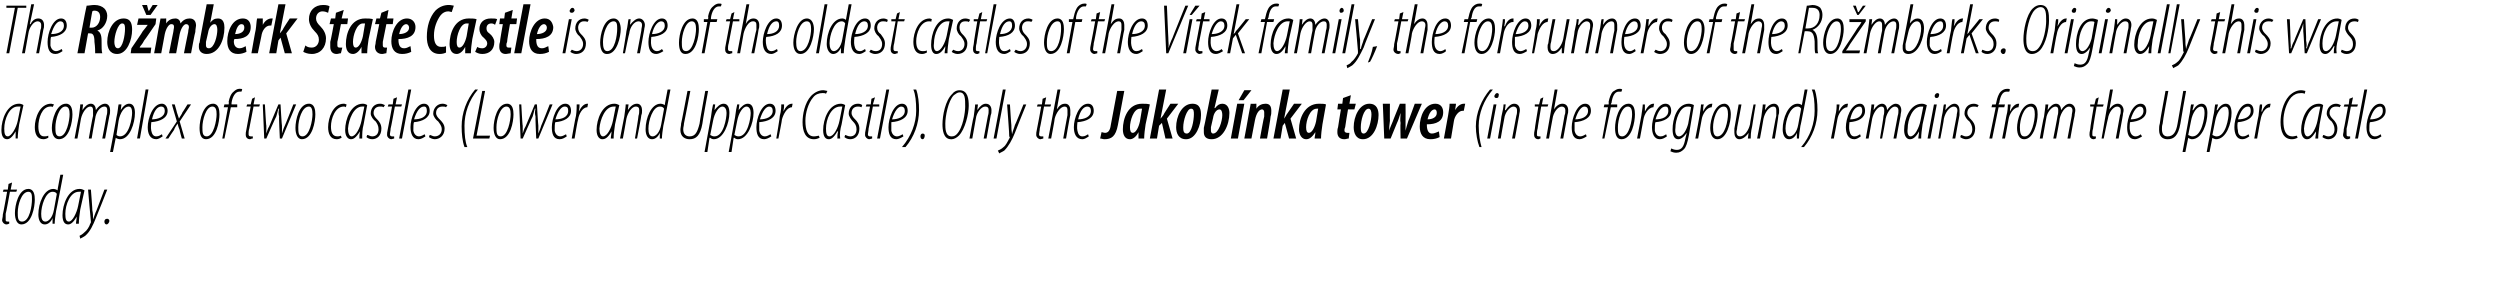 <?xml version="1.0" standalone="no"?><!DOCTYPE svg PUBLIC "-//W3C//DTD SVG 1.1//EN" "http://www.w3.org/Graphics/SVG/1.1/DTD/svg11.dtd"><svg xmlns="http://www.w3.org/2000/svg" version="1.1" width="352px" height="39.5px" viewBox="0 0 352 39.5"><desc>The Ro mberk State Castle is one of the oldest castles of the V tek family, the forerunners of the Ro mberks Origina</desc><defs/><g id="Polygon200940"><path d="m1.7 25.7l-.2 1h.9l-.1.3h-.9s-.56 3.12-.6 3.1v.8c0 .2 0 .3.3.3h.2v.3c-.1 0-.2.1-.4.1c-.3 0-.6-.3-.6-.6c0-.2.1-.4.1-.8c.04-.04.6-3.2.6-3.2h-.6l.1-.3h.6l.1-.8l.5-.2zM3 31.6c-.6 0-.9-.7-.9-1.6c0-1.1.5-3.4 1.9-3.4c.8 0 .9.9.9 1.5c0 1-.4 3.5-1.9 3.5zm.1-.4c1.1 0 1.4-2.3 1.4-3.1c0-.6 0-1.1-.5-1.1c-1 0-1.5 1.9-1.5 2.9c0 .7 0 1.3.6 1.3zm5.8-6.6s-.98 5.15-1 5.1c-.1.6-.2 1.4-.2 1.8h-.3v-.8s0 .02 0 0c-.2.5-.6.9-1.1.9c-.6 0-.9-.6-.9-1.4c0-1.6.8-3.6 2.1-3.6c.2 0 .5.1.6.2c-.03.03.4-2.2.4-2.2h.4zM8 27.3c-.1-.2-.3-.3-.6-.3c-1 0-1.6 2-1.6 3.1c0 .6.1 1.1.6 1.1c.4 0 1-.5 1.2-1.7l.4-2.2zm2.7 4.2c0-.3.1-.6.1-1c-.5.9-.9 1.1-1.2 1.1c-.5 0-.8-.4-.8-1.3c0-1.5.8-3.7 2.4-3.7c.3 0 .5.1.7.2l-.6 2.7c-.1.7-.2 1.4-.2 2h-.4zm.7-4.5h-.3c-1.2 0-1.9 1.8-1.9 3.1c0 .7.1 1.1.5 1.1c.5 0 1.1-1.2 1.3-2.2l.4-2zm1.4-.3s.23 2.92.2 2.9c.1.5.1.7.1 1.3c.2-.5.3-.9.5-1.3l1.1-2.9h.4s-1.56 3.97-1.6 4c-.4 1-.8 1.9-1.5 2.5c-.3.2-.5.3-.7.4l-.1-.4c.2-.1.4-.2.7-.5c.3-.2.7-.8.8-1.2c.1-.1.1-.2.1-.3c-.02 0-.4-4.5-.4-4.5h.4zm2.2 4.9c-.2 0-.3-.2-.3-.4c0-.2.1-.4.4-.4c.2 0 .3.2.3.3c0 .2-.2.5-.4.5z" stroke="none" fill="#000"/></g><g id="Polygon200939"><path d="m2.2 19.5v-1c-.5.9-.9 1.1-1.2 1.1c-.5 0-.8-.4-.8-1.3c0-1.5.8-3.7 2.5-3.7c.2 0 .5.1.6.2l-.6 2.7c-.1.7-.2 1.4-.2 2h-.3zm.7-4.5h-.4C1.3 15 .6 16.8.6 18.1c0 .7.1 1.1.5 1.1c.5 0 1.2-1.2 1.4-2.2l.4-2zm3.9 4.4c-.2.1-.4.2-.7.2c-.9 0-1.2-.8-1.2-1.7c0-1.3.7-3.3 2.3-3.3c.1 0 .3.1.4.1l-.2.4c0-.1-.1-.1-.3-.1c-1.2 0-1.7 1.7-1.7 2.8c0 .8.2 1.4.8 1.4c.2 0 .4 0 .6-.1v.3zm1.5.2c-.7 0-1-.7-1-1.6c0-1.1.6-3.4 2-3.4c.8 0 .9.9.9 1.5c0 1-.4 3.5-1.9 3.5zm.1-.4c1 0 1.4-2.3 1.4-3.1c0-.6-.1-1.1-.6-1.1c-.9 0-1.4 1.9-1.4 2.9c0 .7 0 1.3.6 1.3zm2.1.3s.58-3.11.6-3.1c.1-.8.2-1.4.2-1.7h.4l-.1.8s0 .04 0 0c.4-.6.8-.9 1.2-.9c.5 0 .7.5.7.9c.4-.6.9-.9 1.3-.9c.5 0 .7.5.7.9c0 .3 0 .5-.1.8l-.6 3.2h-.4s.62-3.2.6-3.2c.1-.3.1-.5.1-.8c0-.3-.1-.5-.4-.5c-.6 0-1.2.8-1.3 1.7c-.03.04-.5 2.8-.5 2.8h-.4s.56-3.2.6-3.2v-.8c0-.3-.1-.5-.4-.5c-.5 0-1.1.8-1.3 1.7c.01.04-.5 2.8-.5 2.8h-.4zm5 1.9s.93-4.93.9-4.9c.2-.8.2-1.4.3-1.8h.4l-.1.8s-.03.03 0 0c.3-.5.7-.9 1.2-.9c.6 0 .8.6.8 1.3c0 1.4-.7 3.7-2.1 3.7c-.2 0-.5-.1-.6-.2l-.4 2h-.4zm.9-2.4c.1.1.3.2.5.2c1.3 0 1.7-2.6 1.7-3.3c0-.5-.1-.9-.5-.9c-.6 0-1.2.9-1.4 2l-.3 2zm2.9.5l1.2-6.9h.4l-1.2 6.9h-.4zm3.6-.3c-.3.2-.6.4-.9.4c-.9 0-1.2-.8-1.2-1.7c0-1.2.7-3.3 2-3.3c.5 0 .8.5.8 1c0 1-1 1.5-2.3 1.6c0 .1-.1.8 0 1.2c.1.5.3.8.7.8c.4 0 .6-.2.8-.3l.1.3zm.3-3.6c0-.4-.2-.6-.5-.6c-.5 0-1 .5-1.3 1.8c.8 0 1.8-.3 1.8-1.2zm1.4-.9s.33 1.13.3 1.1l.3.9c.2-.4.4-.6.5-.9c.01.03.7-1.1.7-1.1h.5l-1.6 2.4l.7 2.4h-.4s-.35-1.21-.3-1.2c-.1-.2-.2-.5-.3-.9c-.2.3-.4.6-.5.9c-.03 0-.8 1.2-.8 1.2h-.4l1.6-2.4l-.7-2.4h.4zm4.4 4.9c-.7 0-.9-.7-.9-1.6c0-1.1.5-3.4 1.9-3.4c.8 0 .9.9.9 1.5c0 1-.4 3.5-1.9 3.5zm.1-.4c1 0 1.4-2.3 1.4-3.1c0-.6-.1-1.1-.6-1.1c-.9 0-1.4 1.9-1.4 2.9c0 .7 0 1.3.6 1.3zm2.2.3l.8-4.4h-.6l.1-.4h.6s.04-.36 0-.4c.1-.5.3-1.1.7-1.4c.2-.2.5-.4.8-.4c.2 0 .4 0 .4.1l-.1.3h-.3c-.6 0-1 .8-1.1 1.6v.2h.8v.4h-.9l-.9 4.4h-.3zm4.6-5.8l-.2 1h.9l-.1.3h-.8l-.6 3.1c-.1.3-.1.6-.1.8c0 .2.1.3.3.3h.3v.3c-.2 0-.3.1-.4.1c-.4 0-.6-.3-.6-.6c0-.2 0-.4.1-.8c-.01-.04.6-3.2.6-3.2h-.6l.1-.3h.5l.2-.8l.4-.2zm1.4 1s.16 3.04.2 3v1.1c.1-.3.2-.7.4-1c.01-.05 1.3-3.1 1.3-3.1h.3s.17 3.04.2 3v1.1c.1-.3.2-.7.4-1.1c.01.04 1.2-3 1.2-3h.4l-2 4.8h-.3s-.15-3.13-.1-3.1c-.1-.4-.1-.7 0-1.1h-.1l-.3 1.1c-.03-.03-1.4 3.1-1.4 3.1h-.3l-.2-4.8h.3zm5.2 4.9c-.6 0-.9-.7-.9-1.6c0-1.1.5-3.4 1.9-3.4c.8 0 .9.9.9 1.5c0 1-.4 3.5-1.9 3.5zm.1-.4c1 0 1.4-2.3 1.4-3.1c0-.6-.1-1.1-.5-1.1c-1 0-1.5 1.9-1.5 2.9c0 .7 0 1.3.6 1.3zm5.5.2c-.2.1-.4.2-.7.2c-.9 0-1.2-.8-1.2-1.7c0-1.3.7-3.3 2.2-3.3c.2 0 .3.1.4.1l-.1.4c-.1-.1-.2-.1-.3-.1c-1.2 0-1.8 1.7-1.8 2.8c0 .8.2 1.4.9 1.4c.1 0 .3 0 .5-.1l.1.3zm2.5.1c0-.3 0-.6.1-1c-.6.9-.9 1.1-1.3 1.1c-.4 0-.8-.4-.8-1.3c0-1.5.8-3.7 2.5-3.7c.2 0 .5.1.6.2l-.5 2.7c-.2.7-.2 1.4-.2 2h-.4zm.7-4.5h-.3c-1.2 0-1.9 1.8-2 3.1c0 .7.2 1.1.5 1.1c.6 0 1.2-1.2 1.4-2.2l.4-2zm.4 4c.2 0 .4.2.7.2c.6 0 .9-.4.9-1c0-.5-.2-.8-.4-1.1c-.3-.2-.7-.7-.7-1.1c0-.8.5-1.4 1.3-1.4c.3 0 .5.1.7.2l-.2.3c-.1-.1-.3-.1-.5-.1c-.6 0-.9.4-.9.9c0 .4.3.7.5.9c.3.3.6.7.6 1.3c0 1-.6 1.5-1.3 1.5c-.4 0-.7-.2-.8-.3l.1-.3zm4.2-5.3l-.2 1h.9l-.1.3h-.9s-.57 3.12-.6 3.1c0 .3-.1.6-.1.8c0 .2.1.3.3.3h.3v.3c-.1 0-.3.1-.4.1c-.3 0-.6-.3-.6-.6c0-.2 0-.4.1-.8c.03-.04.6-3.2.6-3.2h-.6l.1-.3h.6l.1-.8l.5-.2zm.3 5.8l1.3-6.9h.4l-1.3 6.9h-.4zm3.7-.3c-.3.2-.6.4-1 .4c-.8 0-1.1-.8-1.1-1.7c0-1.2.7-3.3 1.9-3.3c.6 0 .8.5.8 1c0 1-1 1.5-2.2 1.6c-.1.1-.1.8-.1 1.2c.1.5.4.8.8.8c.3 0 .6-.2.8-.3l.1.3zm.2-3.6c0-.4-.1-.6-.4-.6c-.5 0-1 .5-1.4 1.8c.9 0 1.8-.3 1.8-1.2zm.4 3.4c.2 0 .4.2.7.2c.6 0 1-.4 1-1c0-.5-.3-.8-.5-1.1c-.3-.2-.7-.7-.7-1.1c0-.8.6-1.4 1.3-1.4c.3 0 .5.1.7.2l-.2.3c-.1-.1-.3-.1-.5-.1c-.6 0-.9.4-.9.9c0 .4.3.7.5.9c.3.3.7.7.7 1.3c0 1-.7 1.5-1.4 1.5c-.3 0-.7-.2-.8-.3l.1-.3zm6.8-6.4c-1.3 1.5-1.9 3.4-1.9 5.1c0 1.3.1 2.3.4 3h-.4c-.3-.8-.4-1.9-.4-2.9c0-1.9.7-3.8 1.9-5.2h.4zm.6.2h.4l-1.2 6.3h1.9l-.1.4h-2.3l1.3-6.7zm2.5 6.8c-.6 0-.9-.7-.9-1.6c0-1.1.5-3.4 1.9-3.4c.8 0 .9.9.9 1.5c0 1-.4 3.5-1.9 3.5zm.1-.4c1 0 1.4-2.3 1.4-3.1c0-.6-.1-1.1-.6-1.1c-.9 0-1.4 1.9-1.4 2.9c0 .7 0 1.3.6 1.3zm2.9-4.5s.16 3.04.2 3v1.1c.1-.3.2-.7.4-1c.01-.05 1.3-3.1 1.3-3.1h.3s.18 3.04.2 3v1.1c.1-.3.3-.7.4-1.1c.01.04 1.2-3 1.2-3h.4l-2 4.8h-.3s-.14-3.13-.1-3.1c-.1-.4-.1-.7 0-1.1h-.1l-.3 1.1c-.02-.03-1.4 3.1-1.4 3.1h-.3l-.2-4.8h.3zm6.4 4.5c-.3.2-.6.4-1 .4c-.9 0-1.1-.8-1.1-1.7c0-1.2.7-3.3 1.9-3.3c.6 0 .8.5.8 1c0 1-1 1.5-2.2 1.6c-.1.1-.1.8-.1 1.2c.1.5.4.8.8.8c.3 0 .6-.2.8-.3l.1.3zm.2-3.6c0-.4-.1-.6-.5-.6c-.4 0-.9.5-1.3 1.8c.9 0 1.8-.3 1.8-1.2zm.5 3.9s.56-3.21.6-3.2c.1-.7.1-1.3.1-1.6h.4c0 .3 0 .5-.1 1c.3-.6.7-1.1 1.2-1.1h.1l-.1.5c-.7 0-1.2 1-1.3 1.7c-.05-.01-.5 2.7-.5 2.7h-.4zm5.5 0c0-.3.1-.6.1-1c-.5.9-.9 1.1-1.3 1.1c-.4 0-.8-.4-.8-1.3c0-1.5.8-3.7 2.5-3.7c.3 0 .5.1.7.2l-.6 2.7c-.1.7-.2 1.4-.2 2h-.4zm.7-4.5h-.3c-1.2 0-1.9 1.8-2 3.1c0 .7.2 1.1.5 1.1c.6 0 1.2-1.2 1.4-2.2l.4-2zm.6 4.5s.59-3.11.6-3.1c.1-.8.2-1.4.2-1.7h.4l-.1.8s.01.04 0 0c.4-.6.8-.9 1.3-.9c.5 0 .7.5.7.9c0 .3 0 .5-.1.7c.04.04-.6 3.3-.6 3.3h-.3s.54-3.2.5-3.2c.1-.3.1-.5.1-.8c0-.3-.1-.5-.5-.5c-.5 0-1.1.8-1.3 1.7c.01.04-.5 2.8-.5 2.8h-.4zm7.1-6.9s-.97 5.15-1 5.1c-.1.6-.2 1.4-.2 1.8h-.3v-.8s0 .02 0 0c-.2.5-.6.9-1.1.9c-.6 0-.9-.6-.9-1.4c0-1.6.8-3.6 2.1-3.6c.2 0 .5.1.6.2c-.03.03.4-2.2.4-2.2h.4zm-.9 2.7c-.1-.2-.3-.3-.6-.3c-1 0-1.6 2-1.6 3.1c0 .6.1 1.1.6 1.1c.4 0 1-.5 1.2-1.7l.4-2.2zm3.7-2.5s-.87 4.56-.9 4.6c0 .3-.1.5-.1.8c0 .7.4 1 .9 1c.8 0 1.1-.6 1.4-1.8c-.04 0 .8-4.6.8-4.6h.4s-.84 4.6-.8 4.6c-.3 1.7-.9 2.2-1.8 2.2c-.7 0-1.3-.4-1.3-1.3c0-.3.1-.6.1-.9c.03.01.9-4.6.9-4.6h.4zm2 8.6l.9-4.9c.1-.8.2-1.4.3-1.8h.3l-.1.8s.04.03 0 0c.4-.5.8-.9 1.3-.9c.6 0 .8.6.8 1.3c0 1.4-.8 3.7-2.2 3.7c-.2 0-.4-.1-.5-.2h-.1l-.3 2h-.4zm.8-2.4c.2.1.3.2.6.2c1.3 0 1.7-2.6 1.7-3.3c0-.5-.2-.9-.6-.9c-.5 0-1.1.9-1.3 2l-.4 2zm2.6 2.4l.9-4.9c.1-.8.2-1.4.3-1.8h.3l-.1.8s.04.03 0 0c.4-.5.8-.9 1.3-.9c.6 0 .8.6.8 1.3c0 1.4-.8 3.7-2.2 3.7c-.2 0-.4-.1-.5-.2h-.1l-.3 2h-.4zm.8-2.4c.2.1.3.2.6.2c1.3 0 1.7-2.6 1.7-3.3c0-.5-.2-.9-.6-.9c-.5 0-1.1.9-1.3 2l-.4 2zm5.2.2c-.3.2-.7.4-1 .4c-.9 0-1.1-.8-1.1-1.7c0-1.2.7-3.3 1.9-3.3c.6 0 .8.5.8 1c0 1-1 1.5-2.3 1.6v1.2c.1.5.4.8.8.8c.3 0 .6-.2.8-.3l.1.3zm.2-3.6c0-.4-.2-.6-.5-.6c-.4 0-.9.5-1.3 1.8c.8 0 1.8-.3 1.8-1.2zm.5 3.9s.55-3.21.5-3.2c.2-.7.2-1.3.2-1.6h.4c0 .3 0 .5-.1 1c.3-.6.7-1.1 1.2-1.1h.1l-.1.5c-.7 0-1.2 1-1.4 1.7c.04-.01-.5 2.7-.5 2.7h-.3zm6.1-.1c-.2.1-.5.2-.8.2c-1.2 0-1.6-1.1-1.6-2.4c0-1.1.3-2.7 1.2-3.7c.6-.6 1.2-.8 1.7-.8c.2 0 .5.1.6.1l-.2.4c-.1-.1-.3-.1-.5-.1c-.5 0-1 .2-1.3.6c-.7.8-1.1 2.2-1.1 3.3c0 1.3.3 2.2 1.2 2.2c.3 0 .6-.1.7-.1l.1.3zm2.5.1c0-.3 0-.6.1-1h-.1c-.5.9-.9 1.1-1.2 1.1c-.5 0-.8-.4-.8-1.3c0-1.5.8-3.7 2.5-3.7c.2 0 .5.1.6.2l-.5 2.7c-.2.7-.3 1.4-.2 2h-.4zm.7-4.5h-.3c-1.3 0-2 1.8-2 3.1c0 .7.1 1.1.5 1.1c.6 0 1.2-1.2 1.4-2.2l.4-2zm.4 4c.1 0 .4.2.7.2c.6 0 .9-.4.9-1c0-.5-.2-.8-.5-1.1c-.2-.2-.6-.7-.6-1.1c0-.8.5-1.4 1.3-1.4c.3 0 .5.1.6.2l-.1.3c-.2-.1-.4-.1-.5-.1c-.6 0-.9.4-.9.9c0 .4.3.7.5.9c.3.3.6.7.6 1.3c0 1-.6 1.5-1.3 1.5c-.4 0-.7-.2-.8-.3l.1-.3zm4.2-5.3l-.3 1h.9v.3h-.9s-.58 3.12-.6 3.1c0 .3-.1.6-.1.8c0 .2.1.3.3.3h.3v.3c-.1 0-.3.1-.4.1c-.3 0-.6-.3-.6-.6c0-.2 0-.4.1-.8c.02-.04.6-3.2.6-3.2h-.6l.1-.3h.6l.1-.8l.5-.2zm.3 5.8l1.3-6.9h.4l-1.3 6.9h-.4zm3.7-.3c-.3.2-.7.4-1 .4c-.9 0-1.1-.8-1.1-1.7c0-1.2.7-3.3 1.9-3.3c.6 0 .8.5.8 1c0 1-1 1.5-2.3 1.6v1.2c.1.5.4.8.8.8c.3 0 .6-.2.8-.3l.1.3zm.2-3.6c0-.4-.2-.6-.5-.6c-.4 0-.9.5-1.3 1.8c.8 0 1.8-.3 1.8-1.2zm-.4 5.1c1.3-1.5 2-3.4 2-5.1c0-1.3-.1-2.3-.4-3h.4c.3.8.4 1.9.4 2.9c0 1.9-.7 3.8-1.9 5.2h-.5zm2.9-1.1c-.2 0-.3-.2-.3-.4c0-.2.1-.4.3-.4c.3 0 .3.2.3.3c0 .2-.1.5-.3.5zm4 0c-1.1 0-1.2-1.4-1.2-2.1c0-1.2.4-3.4 1.4-4.3c.3-.4.7-.5 1-.5c1.2 0 1.3 1.3 1.3 2.2c0 1.1-.5 3.3-1.4 4.2c-.3.3-.7.5-1 .5h-.1zm.1-.4c.3 0 .5-.1.7-.3c.9-.9 1.2-3.1 1.2-3.9c0-1.1 0-2-.8-2c-.3 0-.5.2-.8.4c-.8.8-1.2 3-1.2 4c0 .7 0 1.8.9 1.8zm2.5.3s.55-3.11.6-3.1c.1-.8.2-1.4.2-1.7h.4l-.1.8s-.03.04 0 0c.4-.6.8-.9 1.2-.9c.6 0 .8.5.8.9c0 .3 0 .5-.1.7l-.6 3.3h-.4l.6-3.2c.1-.3.1-.5.1-.8c0-.3-.1-.5-.5-.5c-.5 0-1.2.8-1.3 1.7c-.02.04-.5 2.8-.5 2.8h-.4zm3.4 0l1.3-6.9h.4l-1.3 6.9h-.4zm2.3-4.8s.18 2.92.2 2.9c0 .5 0 .7.1 1.3c.1-.5.3-.9.4-1.3c.03.04 1.2-2.9 1.2-2.9h.4s-1.61 3.97-1.6 4c-.4 1-.9 1.9-1.5 2.5c-.3.2-.6.3-.7.4l-.2-.4c.2-.1.5-.2.8-.5c.3-.2.6-.8.8-1.2c.1-.1.1-.2 0-.3c.04 0-.3-4.5-.3-4.5h.4zm5.1-1l-.2 1h.9l-.1.3h-.9s-.57 3.12-.6 3.1c0 .3-.1.6-.1.8c0 .2.1.3.3.3h.3v.3c-.1 0-.3.1-.4.1c-.3 0-.6-.3-.6-.6c0-.2 0-.4.1-.8c.03-.04.6-3.2.6-3.2h-.6l.1-.3h.6l.1-.8l.5-.2zm.3 5.8l1.3-6.9h.4l-.5 2.8s0 .02 0 0c.4-.6.7-.8 1.2-.8c.5 0 .7.5.7.9v.7c-.05.05-.6 3.3-.6 3.3h-.4s.58-3.3.6-3.3v-.7c0-.3-.1-.5-.4-.5c-.6 0-1.2.9-1.4 1.7c.03.04-.5 2.8-.5 2.8h-.4zm5.7-.3c-.3.2-.6.4-.9.4c-.9 0-1.2-.8-1.2-1.7c0-1.2.7-3.3 2-3.3c.6 0 .8.5.8 1c0 1-1 1.5-2.3 1.6c0 .1-.1.8 0 1.2c.1.5.3.8.7.8c.4 0 .6-.2.8-.3l.1.3zm.3-3.6c0-.4-.2-.6-.5-.6c-.5 0-1 .5-1.3 1.8c.8 0 1.8-.3 1.8-1.2zm3.7-2.8h1l-.9 4.8c-.3 1.6-.9 2-1.9 2c-.2 0-.4-.1-.6-.1l.2-.9c.1 0 .3.1.5.1c.4 0 .7-.3.8-1.1l.9-4.8zm3 6.7v-.9c-.4.8-.9 1-1.2 1c-.7 0-1-.6-1-1.4c0-1.5.7-3.6 2.7-3.6c.4 0 .8 0 1.1.1l-.6 2.8c-.1.6-.2 1.5-.2 2h-.8zm.5-4.2h-.3c-.9 0-1.4 1.7-1.4 2.6c0 .5.1.8.4.8c.4 0 .8-.7 1-1.6l.3-1.8zm1.1 4.2l1.3-6.9h1l-.8 4.1s.05-.02 0 0c.2-.2.3-.4.4-.5c-.02-.05 1-1.6 1-1.6h1.1l-1.6 2.1l.8 2.8h-1l-.5-2.2l-.4.4l-.3 1.8h-1zm5.1.1c-1.1 0-1.4-.9-1.4-1.7c0-1.5.8-3.3 2.3-3.3c1.1 0 1.2.9 1.2 1.6c0 1.4-.7 3.4-2.1 3.4zm.1-.8c.7 0 1-1.9 1-2.7c0-.4 0-.8-.4-.8c-.6 0-1.1 1.7-1.1 2.6c0 .4 0 .9.5.9zm4.5-6.2l-.6 2.6s.05.04.1 0c.3-.4.6-.6 1-.6c.8 0 1 .8 1 1.3c0 1.7-.9 3.7-2.5 3.7c-.8 0-1.1-.4-1.1-1v-.6c.04-.03 1.1-5.4 1.1-5.4h1zm-1.1 5.3v.5c0 .2.1.4.3.4c.8 0 1.3-1.8 1.3-2.6c0-.4-.1-.8-.4-.8c-.4 0-.8.5-.9 1.2l-.3 1.3zm2.8 1.6l.9-4.9h1l-.9 4.9h-1zm2.9-6.8l-1.1 1.4h-.7l.8-1.4h1zm-1 6.8s.62-3.25.6-3.3c.1-.6.2-1.1.3-1.6c-.03.03.8 0 .8 0v.7s-.02.02 0 0c.3-.5.8-.7 1.3-.7c.6 0 .8.4.8 1c0 .3 0 .5-.1.8c.04.05-.5 3.1-.5 3.1h-1s.56-3.09.6-3.1v-.6c0-.2-.1-.4-.3-.4c-.4 0-.8.5-1 1.5l-.5 2.6h-1zm4.1 0l1.3-6.9h1l-.8 4.1s.01-.02 0 0c.1-.2.3-.4.3-.5l1.1-1.6h1.1l-1.6 2.1l.8 2.8h-1l-.6-2.2l-.3.4l-.3 1.8h-1zm5.8 0c0-.3.1-.5.1-.9c-.5.8-.9 1-1.3 1c-.6 0-1-.6-1-1.4c0-1.5.8-3.6 2.8-3.6c.4 0 .8 0 1 .1l-.5 2.8c-.1.6-.2 1.5-.2 2h-.9zm.5-4.2h-.2c-1 0-1.5 1.7-1.5 2.6c0 .5.1.8.4.8c.4 0 .8-.7 1-1.6l.3-1.8zm4.6-1.9l-.2 1.2h.9l-.2.8h-.9s-.42 2.45-.4 2.5c-.1.2-.1.3-.1.5c0 .2.2.3.4.3h.3l-.1.8c-.2 0-.4.1-.6.1c-.7 0-1-.4-1-1c0-.2 0-.4.1-.7c-.01-.04.4-2.5.4-2.5h-.5l.1-.8h.6l.1-.8l1.1-.4zm1.7 6.2c-1 0-1.3-.9-1.3-1.7c0-1.5.8-3.3 2.2-3.3c1.1 0 1.3.9 1.3 1.6c0 1.4-.7 3.4-2.2 3.4zm.1-.8c.7 0 1.1-1.9 1.1-2.7c0-.4-.1-.8-.4-.8c-.7 0-1.1 1.7-1.1 2.6c0 .4 0 .9.4.9zm3.7-4.2s-.02 2.45 0 2.4c-.1.7-.1 1-.1 1.4c.1-.4.3-.8.5-1.3c-.03.03 1-2.5 1-2.5h.8s.02 2.5 0 2.5v1.3c.1-.4.2-.8.4-1.4c.03.03.9-2.4.9-2.4h1l-2.1 4.9h-.9s-.05-2.17 0-2.2c-.1-.4 0-.8 0-1.4c-.2.6-.3 1-.5 1.4c0 .03-.9 2.2-.9 2.2h-.9l-.2-4.9h1zm7 4.7c-.4.2-.8.3-1.3.3c-1.1 0-1.5-.8-1.5-1.8c0-1.4.7-3.2 2.2-3.2c.8 0 1.1.6 1.1 1.2c0 1.3-1 1.7-2.3 1.7c0 .2 0 .5.1.8c.1.3.3.5.6.5c.4 0 .7-.2 1-.3l.1.8zm-.4-3.4c0-.3-.1-.5-.3-.5c-.4 0-.8.5-1 1.4c.7 0 1.3-.3 1.3-.9zm1 3.6l.6-3.3c.1-.6.2-1.2.2-1.6h.9c0 .3-.1.5-.1.9c.3-.6.8-.9 1.2-.9h.2l-.2 1h-.2c-.5 0-1.1.7-1.2 1.5c.01.01-.4 2.4-.4 2.4h-1zm6.9-6.9c-1.3 1.5-2 3.4-2 5.1c0 1.3.2 2.3.4 3h-.3c-.3-.8-.5-1.9-.5-2.9c0-1.9.8-3.8 2-5.2h.4zm-.8 6.9l.9-4.8h.4l-.9 4.8h-.4zm1.3-5.7c-.2 0-.3-.1-.3-.3c.1-.2.2-.4.4-.4c.2 0 .3.2.2.4c0 .2-.1.3-.3.3zm.2 5.7s.54-3.11.5-3.1c.2-.8.3-1.4.3-1.7h.3l-.1.8s.06.04.1 0c.4-.6.8-.9 1.2-.9c.6 0 .8.5.8.9c0 .3-.1.5-.1.7l-.6 3.3h-.4l.6-3.2c.1-.3.1-.5.1-.8c0-.3-.2-.5-.5-.5c-.5 0-1.2.8-1.3 1.7c-.03.04-.5 2.8-.5 2.8h-.4zm6.4-5.8l-.2 1h.9l-.1.3h-.9s-.53 3.12-.5 3.1c-.1.3-.1.6-.1.8c0 .2 0 .3.3.3h.2v.3c-.1 0-.2.1-.3.1c-.4 0-.6-.3-.6-.6c0-.2 0-.4.1-.8c-.03-.04.5-3.2.5-3.2h-.5v-.3h.6l.2-.8l.4-.2zm.4 5.8l1.2-6.9h.4l-.5 2.8s.04.02 0 0c.4-.6.8-.8 1.2-.8c.6 0 .8.5.8.9c0 .3 0 .4-.1.7l-.6 3.3h-.4s.62-3.3.6-3.3c.1-.2.1-.4.1-.7c0-.3-.2-.5-.5-.5c-.6 0-1.2.9-1.3 1.7c-.03.04-.5 2.8-.5 2.8h-.4zm5.7-.3c-.3.2-.7.4-1 .4c-.9 0-1.1-.8-1.1-1.7c0-1.2.7-3.3 1.9-3.3c.6 0 .8.5.8 1c0 1-1 1.5-2.3 1.6v1.2c.1.5.4.8.8.8c.3 0 .6-.2.8-.3l.1.3zm.2-3.6c0-.4-.2-.6-.5-.6c-.4 0-.9.5-1.3 1.8c.8 0 1.8-.3 1.8-1.2zm2 3.9l.8-4.4h-.6l.1-.4h.6s.02-.36 0-.4c.1-.5.3-1.1.6-1.4c.3-.2.6-.4.9-.4c.2 0 .3 0 .4.1l-.1.3h-.4c-.6 0-.9.8-1 1.6c-.02-.05-.1.2-.1.2h.9v.4h-.9l-.9 4.4h-.3zm2.7.1c-.7 0-.9-.7-.9-1.6c0-1.1.5-3.4 1.9-3.4c.8 0 .9.9.9 1.5c0 1-.4 3.5-1.9 3.5zm.1-.4c1 0 1.4-2.3 1.4-3.1c0-.6-.1-1.1-.6-1.1c-.9 0-1.4 1.9-1.4 2.9c0 .7 0 1.3.6 1.3zm2.1.3l.6-3.2c.1-.7.2-1.3.2-1.6h.3v1c.3-.6.7-1.1 1.2-1.1h.1l-.1.5c-.7 0-1.3 1-1.4 1.7l-.5 2.7h-.4zm4.2-.3c-.3.2-.6.4-1 .4c-.8 0-1.1-.8-1.1-1.7c0-1.2.7-3.3 1.9-3.3c.6 0 .8.5.8 1c0 1-1 1.5-2.2 1.6c-.1.1-.1.8-.1 1.2c.1.5.4.8.8.8c.4 0 .6-.2.8-.3l.1.3zm.2-3.6c0-.4-.1-.6-.4-.6c-.5 0-1 .5-1.4 1.8c.9 0 1.8-.3 1.8-1.2zm.4 5.3c.2.1.5.2.8.2c.7 0 1-.5 1.2-1.6l.2-.8s-.05-.02 0 0c-.5.7-.9.9-1.2.9c-.5 0-.8-.4-.8-1.4c0-1.4.6-3.6 2.3-3.6c.2 0 .6.1.7.2l-.7 4.2c-.2 1.1-.4 1.7-.7 2c-.3.3-.6.5-1.1.5c-.3 0-.6-.1-.8-.2l.1-.4zm2.8-5.8c-.1-.1-.3-.1-.5-.1c-1.1 0-1.7 1.9-1.7 3c-.1.7.1 1.2.5 1.2c.6 0 1.1-1 1.3-1.8l.4-2.3zm.6 4.4s.62-3.21.6-3.2c.1-.7.2-1.3.2-1.6h.4c-.1.3-.1.5-.1 1c.3-.6.7-1.1 1.2-1.1h.1l-.1.5c-.7 0-1.3 1-1.4 1.7l-.5 2.7h-.4zm3.1.1c-.7 0-1-.7-1-1.6c0-1.1.6-3.4 2-3.4c.7 0 .9.9.9 1.5c0 1-.5 3.5-1.9 3.5zm0-.4c1.1 0 1.5-2.3 1.5-3.1c0-.6-.1-1.1-.6-1.1c-1 0-1.5 1.9-1.5 2.9c0 .7.1 1.3.6 1.3zm5.4-4.5s-.52 3.11-.5 3.1c-.2.8-.2 1.4-.2 1.7h-.4l.1-.8s-.04-.02 0 0c-.4.6-.9.9-1.3.9c-.5 0-.7-.5-.7-.9v-.6l.6-3.4h.4s-.58 3.2-.6 3.2c0 .3-.1.5-.1.7c0 .4.2.6.5.6c.6 0 1.2-.8 1.4-1.7c-.04-.04.5-2.8.5-2.8h.3zm.2 4.8l.6-3.1c.1-.8.2-1.4.2-1.7h.4l-.1.8s.02.04 0 0c.4-.6.8-.9 1.3-.9c.5 0 .7.5.7.9c0 .3 0 .5-.1.7c.05.04-.5 3.3-.5 3.3h-.4s.56-3.2.6-3.2v-.8c0-.3-.1-.5-.4-.5c-.6 0-1.2.8-1.4 1.7c.02.04-.5 2.8-.5 2.8h-.4zm7.1-6.9s-.96 5.15-1 5.1c-.1.6-.2 1.4-.2 1.8h-.3v-.8s.01.02 0 0c-.2.5-.6.9-1.1.9c-.6 0-.9-.6-.9-1.4c0-1.6.8-3.6 2.1-3.6c.3 0 .5.1.6.2l.4-2.2h.4zm-.9 2.7c-.1-.2-.3-.3-.5-.3c-1.1 0-1.7 2-1.7 3.1c0 .6.2 1.1.6 1.1c.4 0 1-.5 1.2-1.7l.4-2.2zm0 5.4c1.3-1.5 1.9-3.4 1.9-5.1c0-1.3-.1-2.3-.4-3h.4c.3.8.4 1.9.4 2.9c0 1.9-.7 3.8-1.9 5.2h-.4zm4.2-1.2s.62-3.21.6-3.2c.2-.7.2-1.3.2-1.6h.4c0 .3-.1.5-.1 1c.3-.6.7-1.1 1.2-1.1h.1l-.1.5c-.7 0-1.3 1-1.4 1.7c.02-.01-.5 2.7-.5 2.7h-.4zm4.2-.3c-.3.2-.6.4-.9.4c-.9 0-1.2-.8-1.2-1.7c0-1.2.7-3.3 2-3.3c.5 0 .7.5.7 1c0 1-.9 1.5-2.2 1.6c0 .1-.1.8 0 1.2c.1.5.3.8.7.8c.4 0 .6-.2.8-.3l.1.3zm.2-3.6c0-.4-.1-.6-.4-.6c-.5 0-1 .5-1.3 1.8c.8 0 1.7-.3 1.7-1.2zm.5 3.9s.56-3.11.6-3.1c.1-.8.2-1.4.2-1.7h.4l-.1.8s-.02.04 0 0c.4-.6.8-.9 1.2-.9c.5 0 .7.5.7.9c.4-.6.9-.9 1.2-.9c.6 0 .8.5.8.9c0 .3-.1.5-.1.8c-.03.04-.6 3.2-.6 3.2h-.4l.6-3.2c.1-.3.1-.5.1-.8c0-.3-.2-.5-.5-.5c-.5 0-1.1.8-1.3 1.7c.04.04-.5 2.8-.5 2.8h-.3s.54-3.2.5-3.2c.1-.3.1-.5.1-.8c0-.3-.1-.5-.4-.5c-.5 0-1.1.8-1.3 1.7l-.5 2.8h-.4zm7.4 0c0-.3.1-.6.1-1c-.5.9-.9 1.1-1.3 1.1c-.4 0-.8-.4-.8-1.3c0-1.5.8-3.7 2.5-3.7c.3 0 .5.1.7.2l-.6 2.7c-.1.7-.2 1.4-.2 2h-.4zm.7-4.5h-.3c-1.2 0-1.9 1.8-1.9 3.1c-.1.7.1 1.1.4 1.1c.6 0 1.2-1.2 1.4-2.2l.4-2zm.6 4.5l.9-4.8h.4l-.9 4.8h-.4zm1.3-5.7c-.2 0-.3-.1-.3-.3c0-.2.2-.4.4-.4c.2 0 .3.2.2.4c0 .2-.2.3-.3.3zm.2 5.7s.52-3.11.5-3.1c.2-.8.2-1.4.3-1.7h.3l-.1.8s.04.04 0 0c.5-.6.9-.9 1.3-.9c.5 0 .7.5.7.9v.7c-.03.04-.6 3.3-.6 3.3h-.4s.58-3.2.6-3.2c0-.3.1-.5.1-.8c0-.3-.2-.5-.5-.5c-.6 0-1.2.8-1.4 1.7c.04.04-.5 2.8-.5 2.8h-.3zm3.2-.5c.2 0 .4.2.7.2c.6 0 .9-.4.9-1c0-.5-.2-.8-.4-1.1c-.3-.2-.7-.7-.7-1.1c0-.8.5-1.4 1.3-1.4c.3 0 .5.1.7.2l-.2.3c-.1-.1-.3-.1-.5-.1c-.6 0-.9.4-.9.9c0 .4.3.7.5.9c.3.3.6.7.6 1.3c0 1-.6 1.5-1.3 1.5c-.3 0-.7-.2-.8-.3l.1-.3zm4 .5l.9-4.4h-.6l.1-.4h.5s.11-.36.1-.4c.1-.5.3-1.1.6-1.4c.2-.2.5-.4.9-.4c.2 0 .3 0 .4.1l-.1.3h-.4c-.6 0-.9.8-1 1.6c-.04-.05-.1.2-.1.2h.9l-.1.4h-.8l-.9 4.4h-.4zm1.8 0s.62-3.21.6-3.2c.2-.7.2-1.3.2-1.6h.4c0 .3-.1.5-.1 1c.3-.6.7-1.1 1.2-1.1h.1l-.1.5c-.7 0-1.3 1-1.4 1.7c.02-.01-.5 2.7-.5 2.7h-.4zm3.1.1c-.7 0-1-.7-1-1.6c0-1.1.6-3.4 2-3.4c.8 0 .9.9.9 1.5c0 1-.5 3.5-1.9 3.5zm.1-.4c1 0 1.4-2.3 1.4-3.1c0-.6-.1-1.1-.6-1.1c-1 0-1.5 1.9-1.5 2.9c0 .7.1 1.3.6 1.3h.1zm2.1.3s.55-3.11.6-3.1c.1-.8.2-1.4.2-1.7h.4l-.1.8s-.03.04 0 0c.4-.6.8-.9 1.2-.9c.5 0 .7.5.7.9c.4-.6.8-.9 1.2-.9c.5 0 .8.5.8.9c0 .3-.1.5-.1.8c-.04.04-.6 3.2-.6 3.2h-.4l.6-3.2c0-.3.1-.5.1-.8c0-.3-.2-.5-.5-.5c-.5 0-1.1.8-1.3 1.7c.04.04-.5 2.8-.5 2.8h-.4s.63-3.2.6-3.2c.1-.3.1-.5.1-.8c0-.3-.1-.5-.4-.5c-.5 0-1.2.8-1.3 1.7c-.02.04-.5 2.8-.5 2.8h-.4zm8.3-5.8l-.2 1h.9l-.1.3h-.9s-.54 3.12-.5 3.1c-.1.3-.1.6-.1.8c0 .2 0 .3.3.3h.2v.3c-.1 0-.2.1-.3.1c-.4 0-.6-.3-.6-.6c0-.2 0-.4.1-.8c-.04-.04.5-3.2.5-3.2h-.5v-.3h.6l.2-.8l.4-.2zm.4 5.8l1.2-6.9h.4l-.5 2.8s.03.02 0 0c.4-.6.8-.8 1.2-.8c.5 0 .8.5.8.9c0 .3-.1.4-.1.7c-.02.05-.6 3.3-.6 3.3h-.4l.6-3.3c.1-.2.1-.4.1-.7c0-.3-.2-.5-.5-.5c-.6 0-1.2.9-1.3 1.7c-.04.04-.6 2.8-.6 2.8h-.3zm5.7-.3c-.3.2-.7.4-1 .4c-.9 0-1.1-.8-1.1-1.7c0-1.2.7-3.3 1.9-3.3c.6 0 .8.5.8 1c0 1-1 1.5-2.3 1.6c0 .1-.1.8 0 1.2c.1.5.4.8.8.8c.3 0 .6-.2.7-.3l.2.3zm.2-3.6c0-.4-.2-.6-.5-.6c-.4 0-.9.5-1.3 1.8c.8 0 1.8-.3 1.8-1.2zm3.5-2.8s-.85 4.56-.8 4.6c-.1.3-.1.5-.1.8c0 .7.3 1 .8 1c.8 0 1.2-.6 1.4-1.8l.8-4.6h.4s-.82 4.6-.8 4.6c-.3 1.7-.9 2.2-1.8 2.2c-.7 0-1.2-.4-1.2-1.3c0-.3 0-.6.1-.9c-.05.01.8-4.6.8-4.6h.4zm2 8.6s.93-4.93.9-4.9c.2-.8.2-1.4.3-1.8h.4l-.2.8s.06.03.1 0c.3-.5.7-.9 1.2-.9c.6 0 .8.6.8 1.3c0 1.4-.7 3.7-2.2 3.7c-.1 0-.4-.1-.5-.2c-.01 0 0 0 0 0l-.4 2h-.4zm.8-2.4c.2.1.4.2.6.2c1.3 0 1.7-2.6 1.7-3.3c0-.5-.1-.9-.5-.9c-.6 0-1.2.9-1.4 2l-.4 2zm2.6 2.4s.93-4.93.9-4.9c.2-.8.2-1.4.3-1.8h.4l-.2.8s.06.03.1 0c.3-.5.7-.9 1.2-.9c.6 0 .8.6.8 1.3c0 1.4-.7 3.7-2.2 3.7c-.1 0-.4-.1-.5-.2c-.01 0 0 0 0 0l-.4 2h-.4zm.8-2.4c.2.1.4.2.6.2c1.3 0 1.7-2.6 1.7-3.3c0-.5-.1-.9-.5-.9c-.6 0-1.2.9-1.4 2l-.4 2zm5.2.2c-.3.2-.6.4-1 .4c-.8 0-1.1-.8-1.1-1.7c0-1.2.7-3.3 1.9-3.3c.6 0 .8.5.8 1c0 1-1 1.5-2.2 1.6c-.1.1-.1.8 0 1.2c0 .5.3.8.7.8c.4 0 .6-.2.8-.3l.1.3zm.2-3.6c0-.4-.1-.6-.4-.6c-.5 0-1 .5-1.4 1.8c.9 0 1.8-.3 1.8-1.2zm.5 3.9s.57-3.21.6-3.2c.1-.7.1-1.3.2-1.6h.3c0 .3 0 .5-.1 1h.1c.2-.6.6-1.1 1.1-1.1h.1l-.1.5c-.7 0-1.2 1-1.3 1.7c-.03-.01-.5 2.7-.5 2.7h-.4zm6.1-.1c-.2.1-.5.2-.8.2c-1.2 0-1.6-1.1-1.6-2.4c0-1.1.3-2.7 1.2-3.7c.6-.6 1.2-.8 1.7-.8c.3 0 .5.1.6.1l-.1.4c-.2-.1-.4-.1-.5-.1c-.6 0-1 .2-1.4.6c-.7.8-1.1 2.2-1.1 3.3c0 1.3.3 2.2 1.3 2.2c.2 0 .5-.1.6-.1l.1.3zm2.5.1c0-.3.1-.6.1-1c-.6.9-.9 1.1-1.3 1.1c-.4 0-.8-.4-.8-1.3c0-1.5.8-3.7 2.5-3.7c.3 0 .5.1.6.2l-.5 2.7c-.1.7-.2 1.4-.2 2h-.4zm.7-4.5h-.3c-1.2 0-1.9 1.8-2 3.1c0 .7.2 1.1.5 1.1c.6 0 1.2-1.2 1.4-2.2l.4-2zm.4 4c.2 0 .4.2.7.2c.6 0 .9-.4.9-1c0-.5-.2-.8-.4-1.1c-.3-.2-.7-.7-.7-1.1c0-.8.6-1.4 1.3-1.4c.3 0 .5.1.7.2l-.2.3c-.1-.1-.3-.1-.5-.1c-.6 0-.9.4-.9.9c0 .4.3.7.5.9c.3.3.6.7.6 1.3c0 1-.6 1.5-1.3 1.5c-.3 0-.7-.2-.8-.3l.1-.3zm4.2-5.3l-.2 1h.9l-.1.3h-.9s-.56 3.12-.6 3.1v.8c0 .2 0 .3.3.3h.2v.3c-.1 0-.2.1-.4.1c-.3 0-.6-.3-.6-.6c0-.2.1-.4.1-.8c.04-.04.6-3.2.6-3.2h-.6l.1-.3h.6l.1-.8l.5-.2zm.3 5.8l1.3-6.9h.4l-1.3 6.9h-.4zm3.7-.3c-.3.2-.6.4-1 .4c-.8 0-1.1-.8-1.1-1.7c0-1.2.7-3.3 1.9-3.3c.6 0 .8.5.8 1c0 1-1 1.5-2.2 1.6c-.1.1-.1.8-.1 1.2c.1.5.4.8.8.8c.4 0 .6-.2.8-.3l.1.3zm.2-3.6c0-.4-.1-.6-.4-.6c-.5 0-1 .5-1.4 1.8c.9 0 1.8-.3 1.8-1.2z" stroke="none" fill="#000"/></g><g id="Polygon200938"><path d="m2.1 1.1H.9v-.3h2.8v.3H2.5L1.3 7.5h-.4l1.2-6.4zm1 6.4L4.4.6h.4l-.6 2.8s.05.02.1 0c.3-.6.7-.8 1.1-.8c.6 0 .8.5.8.9c0 .3 0 .4-.1.7l-.6 3.3h-.4s.63-3.3.6-3.3c.1-.2.1-.4.1-.7c0-.3-.2-.5-.5-.5c-.6 0-1.2.9-1.3 1.7c-.02.04-.5 2.8-.5 2.8h-.4zm5.7-.3c-.3.2-.6.4-1 .4c-.9 0-1.1-.8-1.1-1.7c0-1.2.7-3.3 1.9-3.3c.6 0 .8.5.8 1c0 1-1 1.5-2.2 1.6c-.1.1-.1.8-.1 1.2c.1.5.4.8.8.8c.3 0 .6-.2.8-.3l.1.3zM9 3.6c0-.4-.2-.6-.5-.6c-.4 0-.9.5-1.3 1.8c.9 0 1.8-.3 1.8-1.2zM12.2.8c.3 0 .7-.1 1.1-.1c.6 0 1.1.2 1.4.5c.2.2.4.6.4 1c0 1-.6 1.9-1.4 2.1c.4.2.6.6.6 1.4c0 .8 0 1.6.1 1.8h-1c0-.2 0-.9-.1-1.6c0-.9-.2-1.2-.6-1.2c-.05-.02-.3 0-.3 0l-.5 2.8h-1S12.15.84 12.2.8zm.4 3.1h.3c.7 0 1.2-.7 1.2-1.5c0-.5-.2-.9-.8-.9c-.1 0-.2 0-.3.1c-.02-.03-.4 2.3-.4 2.3zm3.9 3.7c-1.1 0-1.4-.9-1.4-1.7c0-1.5.8-3.3 2.3-3.3c1.1 0 1.2.9 1.2 1.6c0 1.4-.7 3.4-2.1 3.4zm.1-.8c.7 0 1-1.9 1-2.7c0-.4 0-.8-.4-.8c-.6 0-1.1 1.7-1.1 2.6c0 .4.1.9.5.9zm1.9 0s1.64-2.38 1.6-2.4c.4-.5.5-.6.7-.9c.02-.01 0 0 0 0h-1.5l.2-.9h2.5l-.1.8s-1.56 2.3-1.6 2.3c-.3.6-.5.7-.6.9c-.05.04 0 .1 0 .1h1.6l-.1.8h-2.8l.1-.7zm2.1-4.7L20 .7h.7l.2.8h.1l.5-.8h.7l-1 1.4h-.6zm1.1 5.4s.62-3.25.6-3.3c.1-.6.2-1.1.3-1.6c-.02.03.8 0 .8 0v.7s-.02.05 0 0c.3-.5.8-.7 1.3-.7c.4 0 .7.3.7.7c.4-.5.8-.7 1.3-.7c.6 0 .9.4.9 1c0 .2-.1.5-.1.9c-.05.01-.6 3-.6 3h-1s.58-2.99.6-3c0-.3.1-.5.1-.7c0-.3-.2-.4-.4-.4c-.3 0-.7.5-.9 1.4c-.02.05-.5 2.7-.5 2.7h-1s.58-2.99.6-3c0-.2.1-.5.1-.7c0-.3-.1-.4-.4-.4c-.3 0-.7.5-.9 1.4l-.5 2.7h-1zM30.1.6l-.5 2.6s-.02.04 0 0c.3-.4.6-.6 1.1-.6c.8 0 .9.8.9 1.3c0 1.7-.8 3.7-2.5 3.7c-.7 0-1.1-.4-1.1-1c0-.2 0-.5.1-.6c-.03-.03 1-5.4 1-5.4h1zM29 5.9v.5c0 .2.1.4.4.4c.8 0 1.2-1.8 1.2-2.6c0-.4-.1-.8-.4-.8c-.4 0-.8.5-.9 1.2L29 5.9zm5.7 1.4c-.4.2-.8.3-1.2.3c-1.1 0-1.5-.8-1.5-1.8c0-1.4.7-3.2 2.2-3.2c.8 0 1.1.6 1.1 1.2c0 1.3-1 1.7-2.3 1.7c-.1.2-.1.5 0 .8c.1.3.4.5.7.5c.4 0 .7-.2.9-.3l.1.8zm-.3-3.4c0-.3-.1-.5-.4-.5c-.4 0-.7.5-.9 1.4c.7 0 1.3-.3 1.3-.9zm1 3.6s.57-3.29.6-3.3c.1-.6.1-1.2.2-1.6h.8v.9c.3-.6.8-.9 1.2-.9h.2l-.2 1h-.2c-.6 0-1.1.7-1.2 1.5l-.5 2.4h-.9zm2.5 0L39.2.6h1l-.8 4.1s.04-.02 0 0c.2-.2.3-.4.4-.5c-.03-.05 1-1.6 1-1.6h1.1l-1.6 2.1l.8 2.8h-1l-.6-2.2l-.3.4l-.3 1.8h-1zM43 6.4c.2.2.5.3.9.3c.6 0 1-.5 1-1.1c0-.5-.2-.8-.6-1.2c-.5-.5-.8-1.1-.8-1.7c0-1.2.8-2 2-2c.5 0 .8.1.9.2l-.2.9c-.2-.1-.5-.2-.8-.2c-.5 0-.9.4-.9 1c0 .4.2.7.6 1.1c.5.5.8 1.1.8 1.7c0 1.3-.8 2.2-2 2.2c-.6 0-1-.2-1.2-.3l.3-.9zm5.4-5l-.3 1.2h.9l-.1.8h-.9s-.46 2.45-.5 2.5v.5c0 .2.1.3.3.3h.4l-.2.8c-.2 0-.4.1-.6.1c-.6 0-.9-.4-.9-1v-.7c.05-.04.5-2.5.5-2.5h-.6l.2-.8h.6l.1-.8l1.1-.4zm2.5 6.1v-.9c-.4.8-.9 1-1.2 1c-.7 0-1-.6-1-1.4c0-1.5.7-3.6 2.7-3.6c.4 0 .8 0 1.1.1l-.6 2.8c-.1.6-.2 1.5-.2 2h-.8zm.5-4.2h-.3c-.9 0-1.4 1.7-1.4 2.6c0 .5.1.8.4.8c.4 0 .8-.7 1-1.6l.3-1.8zm3.3-1.9l-.2 1.2h.9l-.1.8h-.9l-.5 2.5v.5c0 .2.1.3.3.3h.3l-.1.8c-.2 0-.4.1-.6.1c-.6 0-1-.4-1-1c0-.2.1-.4.1-.7c.02-.04.5-2.5.5-2.5h-.6l.2-.8h.5l.2-.8l1-.4zm3.2 5.9c-.4.2-.8.3-1.3.3c-1.1 0-1.5-.8-1.5-1.8c0-1.4.8-3.2 2.2-3.2c.8 0 1.2.6 1.2 1.2c0 1.3-1.1 1.7-2.4 1.7c0 .2 0 .5.1.8c.1.3.3.5.7.5c.4 0 .6-.2.9-.3l.1.8zm-.3-3.4c0-.3-.2-.5-.4-.5c-.4 0-.8.5-1 1.4c.7 0 1.4-.3 1.4-.9zm5.2 3.5c-.2.1-.5.2-.9.2c-1.5 0-1.8-1.4-1.8-2.4c0-1.5.4-2.8 1.2-3.7c.6-.6 1.3-.8 1.9-.8c.3 0 .6.1.7.1l-.3.9c-.1 0-.3-.1-.5-.1c-.4 0-.8.2-1.1.6c-.5.7-.9 1.7-.9 2.8c0 1 .3 1.6 1 1.6c.3 0 .5 0 .7-.1v.9zm2.7.1v-.9c-.4.8-.9 1-1.2 1c-.7 0-1-.6-1-1.4c0-1.5.7-3.6 2.7-3.6c.4 0 .8 0 1.1.1l-.6 2.8c-.1.6-.2 1.5-.2 2h-.8zm.5-4.2h-.3c-.9 0-1.4 1.7-1.4 2.6c0 .5.1.8.4.8c.4 0 .8-.7 1-1.6l.3-1.8zm1.2 3.3c.1.1.4.2.7.2c.4 0 .7-.3.7-.7c0-.3-.2-.5-.5-.8c-.4-.3-.6-.8-.6-1.2c0-.9.6-1.5 1.6-1.5c.4 0 .7 0 .9.1l-.3.8c-.1-.1-.3-.2-.5-.2c-.5 0-.7.3-.7.7c0 .3.1.5.4.7c.4.3.7.8.7 1.2c0 1.1-.7 1.7-1.7 1.7c-.5 0-.8-.2-1-.3l.3-.7zm5-5.2L72 2.6h.8l-.1.8h-.9s-.44 2.45-.4 2.5c-.1.2-.1.3-.1.5c0 .2.1.3.3.3h.4l-.1.8c-.2 0-.5.1-.7.1c-.6 0-.9-.4-.9-1c0-.2 0-.4.1-.7c-.04-.04.4-2.5.4-2.5h-.5l.1-.8h.6l.1-.8l1.1-.4zm.2 6.1L73.7.6h1l-1.3 6.9h-1zm4.9-.2c-.4.2-.8.3-1.3.3c-1.1 0-1.5-.8-1.5-1.8c0-1.4.8-3.2 2.2-3.2c.8 0 1.1.6 1.2 1.2c0 1.3-1.1 1.7-2.4 1.7c0 .2 0 .5.1.8c.1.3.3.5.7.5c.4 0 .6-.2.9-.3l.1.8zM77 3.9c0-.3-.2-.5-.4-.5c-.4 0-.8.5-1 1.4c.7 0 1.4-.3 1.4-.9zm2.2 3.6l.9-4.8h.4l-.9 4.8h-.4zm1.3-5.7c-.2 0-.3-.1-.3-.3c.1-.2.2-.4.4-.4c.2 0 .3.2.3.4c-.1.2-.2.3-.4.3zm0 5.2c.1 0 .3.2.7.2c.5 0 .9-.4.9-1c0-.5-.3-.8-.5-1.1c-.3-.2-.6-.7-.6-1.1c0-.8.5-1.4 1.3-1.4c.2 0 .5.1.6.2l-.2.3c-.1-.1-.3-.1-.5-.1c-.5 0-.8.4-.8.9c0 .4.2.7.4.9c.3.3.7.7.7 1.3c0 1-.6 1.5-1.4 1.5c-.3 0-.7-.2-.8-.3l.2-.3zm4.9.6c-.6 0-.9-.7-.9-1.6c0-1.1.5-3.4 1.9-3.4c.8 0 1 .9 1 1.5c0 1-.5 3.5-1.9 3.5h-.1zm.1-.4c1.1 0 1.4-2.3 1.4-3.1c0-.6 0-1.1-.5-1.1c-1 0-1.5 1.9-1.5 2.9c0 .7.1 1.3.6 1.3zm2.2.3s.53-3.11.5-3.1c.2-.8.2-1.4.3-1.7h.3l-.1.8s.05.04 0 0c.5-.6.9-.9 1.3-.9c.5 0 .8.5.8.9c0 .3-.1.5-.1.7c-.02.04-.6 3.3-.6 3.3h-.4l.6-3.2c0-.3.1-.5.1-.8c0-.3-.2-.5-.5-.5c-.6 0-1.2.8-1.3 1.7c-.05.04-.6 2.8-.6 2.8h-.3zm5.7-.3c-.3.2-.7.4-1 .4c-.9 0-1.1-.8-1.1-1.7c0-1.2.7-3.3 1.9-3.3c.6 0 .8.5.8 1c0 1-1 1.5-2.3 1.6c0 .1-.1.8 0 1.2c.1.5.4.8.8.8c.3 0 .6-.2.7-.3l.2.3zm.2-3.6c0-.4-.2-.6-.5-.6c-.4 0-1 .5-1.3 1.8c.8 0 1.8-.3 1.8-1.2zm2.9 4c-.7 0-.9-.7-.9-1.6c0-1.1.5-3.4 1.9-3.4c.8 0 .9.9.9 1.5c0 1-.4 3.5-1.9 3.5zm.1-.4c1 0 1.4-2.3 1.4-3.1c0-.6-.1-1.1-.6-1.1c-.9 0-1.4 1.9-1.4 2.9c0 .7 0 1.3.6 1.3zm2.2.3l.8-4.4h-.5v-.4h.6s.05-.36 0-.4c.1-.5.3-1.1.7-1.4c.2-.2.5-.4.8-.4c.2 0 .4 0 .4.1l-.1.3h-.3c-.6 0-1 .8-1.1 1.6v.2h.9l-.1.4h-.9l-.8 4.4h-.4zm4.6-5.8l-.2 1h.9v.3h-.9l-.6 3.1c-.1.3-.1.6-.1.8c0 .2.1.3.3.3h.3v.3c-.2 0-.3.1-.4.1c-.4 0-.6-.3-.6-.6c0-.2 0-.4.1-.8l.6-3.2h-.6l.1-.3h.5l.2-.8l.4-.2zm.4 5.8l1.3-6.9h.4l-.5 2.8s-.03.02 0 0c.3-.6.7-.8 1.1-.8c.6 0 .8.5.8.9c0 .3 0 .4-.1.7c.03.05-.6 3.3-.6 3.3h-.4s.65-3.3.7-3.3v-.7c0-.3-.1-.5-.5-.5c-.6 0-1.1.9-1.3 1.7l-.5 2.8h-.4zm5.7-.3c-.3.2-.6.4-.9.4c-.9 0-1.2-.8-1.2-1.7c0-1.2.7-3.3 1.9-3.3c.6 0 .8.5.8 1c0 1-.9 1.5-2.2 1.6c-.1.1-.1.8 0 1.2c.1.5.3.8.7.8c.4 0 .6-.2.8-.3l.1.3zm.2-3.6c0-.4-.1-.6-.4-.6c-.5 0-1 .5-1.3 1.8c.8 0 1.7-.3 1.7-1.2zm3 4c-.7 0-1-.7-1-1.6c0-1.1.6-3.4 1.9-3.4c.8 0 1 .9 1 1.5c0 1-.5 3.5-1.9 3.5zm0-.4c1.1 0 1.5-2.3 1.5-3.1c0-.6-.1-1.1-.6-1.1c-1 0-1.5 1.9-1.5 2.9c0 .7.1 1.3.6 1.3zm2.2.3l1.2-6.9h.4l-1.2 6.9h-.4zm5-6.9s-.94 5.15-.9 5.1c-.1.6-.2 1.4-.2 1.8h-.4v-.8s.03.02 0 0c-.2.5-.6.9-1.1.9c-.5 0-.9-.6-.9-1.4c0-1.6.8-3.6 2.2-3.6c.2 0 .4.1.5.2l.4-2.2h.4zm-.9 2.7c-.1-.2-.3-.3-.5-.3c-1.1 0-1.7 2-1.7 3.1c0 .6.2 1.1.6 1.1c.4 0 1-.5 1.2-1.7l.4-2.2zm2.9 3.9c-.3.2-.6.4-.9.4c-.9 0-1.2-.8-1.2-1.7c0-1.2.7-3.3 2-3.3c.6 0 .8.5.8 1c0 1-1 1.5-2.3 1.6c0 .1-.1.8 0 1.2c.1.5.3.8.8.8c.3 0 .5-.2.7-.3l.1.3zm.3-3.6c0-.4-.2-.6-.5-.6c-.5 0-1 .5-1.3 1.8c.8 0 1.8-.3 1.8-1.2zm.4 3.4c.1 0 .3.2.7.2c.6 0 .9-.4.9-1c0-.5-.3-.8-.5-1.1c-.3-.2-.6-.7-.6-1.1c0-.8.5-1.4 1.3-1.4c.2 0 .5.1.6.2l-.1.3c-.2-.1-.4-.1-.6-.1c-.5 0-.8.4-.8.9c0 .4.2.7.5.9c.2.3.6.7.6 1.3c0 1-.6 1.5-1.4 1.5c-.3 0-.7-.2-.8-.3l.2-.3zm4.1-5.3l-.2 1h.9l-.1.3h-.9l-.5 3.1c-.1.3-.1.6-.1.8c0 .2.1.3.3.3h.3v.3c-.2 0-.3.1-.4.1c-.4 0-.6-.3-.6-.6c0-.2 0-.4.1-.8c-.01-.04.6-3.2.6-3.2h-.6v-.3h.6l.2-.8l.4-.2zm3.8 5.7c-.2.1-.4.2-.7.2c-.9 0-1.2-.8-1.2-1.7c0-1.3.7-3.3 2.3-3.3c.1 0 .3.1.3.1l-.1.4c0-.1-.1-.1-.3-.1c-1.2 0-1.8 1.7-1.8 2.8c0 .8.2 1.4.9 1.4c.2 0 .4 0 .6-.1v.3zm2.5.1c0-.3.1-.6.1-1c-.5.9-.9 1.1-1.3 1.1c-.4 0-.7-.4-.7-1.3c0-1.5.7-3.7 2.4-3.7c.3 0 .5.1.7.2l-.6 2.7c-.1.7-.2 1.4-.2 2h-.4zm.7-4.5h-.3c-1.2 0-1.9 1.8-1.9 3.1c-.1.7.1 1.1.4 1.1c.6 0 1.2-1.2 1.4-2.2l.4-2zm.5 4c.1 0 .3.2.7.2c.5 0 .9-.4.9-1c0-.5-.3-.8-.5-1.1c-.3-.2-.6-.7-.6-1.1c0-.8.5-1.4 1.2-1.4c.3 0 .6.1.7.2l-.2.3c-.1-.1-.3-.1-.5-.1c-.6 0-.8.4-.8.9c0 .4.2.7.4.9c.3.3.7.7.7 1.3c0 1-.6 1.5-1.4 1.5c-.3 0-.7-.2-.8-.3l.2-.3zm4.1-5.3l-.2 1h.9l-.1.3h-.9s-.54 3.12-.5 3.1c-.1.3-.1.6-.1.8c0 .2 0 .3.3.3h.2v.3c-.1 0-.2.1-.3.1c-.4 0-.6-.3-.6-.6c0-.2 0-.4.1-.8c-.04-.04.5-3.2.5-3.2h-.5v-.3h.6l.2-.8l.4-.2zm.4 5.8l1.2-6.9h.4L139 7.5h-.3zm3.6-.3c-.3.2-.6.4-.9.4c-.9 0-1.2-.8-1.2-1.7c0-1.2.7-3.3 2-3.3c.5 0 .7.5.7 1c0 1-.9 1.5-2.2 1.6c0 .1-.1.8 0 1.2c.1.5.3.8.7.8c.4 0 .6-.2.8-.3l.1.3zm.2-3.6c0-.4-.1-.6-.4-.6c-.5 0-1 .5-1.3 1.8c.8 0 1.7-.3 1.7-1.2zM143 7c.1 0 .3.2.7.2c.5 0 .9-.4.9-1c0-.5-.3-.8-.5-1.1c-.3-.2-.6-.7-.6-1.1c0-.8.5-1.4 1.3-1.4c.2 0 .5.1.6.2l-.2.3c-.1-.1-.3-.1-.5-.1c-.5 0-.8.4-.8.9c0 .4.2.7.4.9c.3.3.7.7.7 1.3c0 1-.6 1.5-1.4 1.5c-.3 0-.7-.2-.8-.3l.2-.3zm4.9.6c-.6 0-.9-.7-.9-1.6c0-1.1.5-3.4 1.9-3.4c.8 0 .9.9.9 1.5c0 1-.4 3.5-1.9 3.5zm.1-.4c1.1 0 1.4-2.3 1.4-3.1c0-.6 0-1.1-.5-1.1c-1 0-1.5 1.9-1.5 2.9c0 .7 0 1.3.6 1.3zm2.2.3l.8-4.4h-.5v-.4h.6l.1-.4c.1-.5.3-1.1.6-1.4c.2-.2.5-.4.9-.4c.1 0 .3 0 .3.1l-.1.3h-.3c-.6 0-1 .8-1.1 1.6c.03-.05 0 .2 0 .2h.9l-.1.4h-.9l-.8 4.4h-.4zm4.7-5.8l-.2 1h.9l-.1.3h-.9s-.57 3.12-.6 3.1c0 .3-.1.6-.1.8c0 .2.1.3.3.3h.3v.3c-.1 0-.3.1-.4.1c-.3 0-.6-.3-.6-.6c0-.2 0-.4.1-.8c.03-.04.6-3.2.6-3.2h-.6l.1-.3h.6l.1-.8l.5-.2zm.3 5.8l1.3-6.9h.4l-.5 2.8s0 .02 0 0c.4-.6.7-.8 1.2-.8c.5 0 .7.5.7.9v.7c-.05.05-.6 3.3-.6 3.3h-.4s.58-3.3.6-3.3v-.7c0-.3-.1-.5-.4-.5c-.6 0-1.2.9-1.4 1.7c.03.04-.5 2.8-.5 2.8h-.4zm5.7-.3c-.3.2-.6.4-.9.4c-.9 0-1.2-.8-1.2-1.7c0-1.2.7-3.3 2-3.3c.6 0 .8.5.8 1c0 1-1 1.5-2.3 1.6c0 .1-.1.8 0 1.2c.1.5.3.8.7.8c.4 0 .6-.2.8-.3l.1.3zm.3-3.6c0-.4-.2-.6-.5-.6c-.5 0-1 .5-1.3 1.8c.8 0 1.8-.3 1.8-1.2zm3 3.9l-.3-6.7h.4s.19 4.54.2 4.5c0 .7.1 1 0 1.5c.2-.5.3-.9.6-1.5c-.04.05 1.8-4.5 1.8-4.5h.4l-2.8 6.7h-.3zm2.4 0l.9-4.8h.4l-.9 4.8h-.4zm2.3-6.7l-1.1 1.3h-.3l.8-1.3h.6zm.8.9l-.2 1h.8v.3h-.9s-.58 3.12-.6 3.1c0 .3-.1.6-.1.8c0 .2.1.3.3.3h.3v.3c-.1 0-.3.1-.4.1c-.3 0-.6-.3-.6-.6c0-.2 0-.4.1-.8c.02-.04.6-3.2.6-3.2h-.6l.1-.3h.6l.1-.8l.5-.2zm2.5 5.5c-.3.2-.7.4-1 .4c-.9 0-1.1-.8-1.1-1.7c0-1.2.7-3.3 1.9-3.3c.6 0 .8.5.8 1c0 1-1 1.5-2.3 1.6c0 .1-.1.8 0 1.2c.1.5.4.8.8.8c.3 0 .6-.2.7-.3l.2.3zm.2-3.6c0-.4-.2-.6-.5-.6c-.4 0-.9.5-1.3 1.8c.8 0 1.8-.3 1.8-1.2zm.4 3.9l1.3-6.9h.4l-.8 4.2s.02.02 0 0c.1-.1.3-.3.3-.4c.02.04 1.4-1.7 1.4-1.7h.5l-1.6 2l1 2.8h-.4l-.9-2.6l-.4.5l-.4 2.1h-.4zm4.4 0l.9-4.4h-.6l.1-.4h.5l.1-.4c.1-.5.3-1.1.6-1.4c.2-.2.5-.4.9-.4c.2 0 .3 0 .4.1l-.1.3h-.4c-.6 0-.9.8-1 1.6c-.04-.05-.1.2-.1.2h.9l-.1.4h-.9l-.8 4.4h-.4zm3.7 0c0-.3.1-.6.1-1c-.5.9-.9 1.1-1.3 1.1c-.4 0-.8-.4-.8-1.3c0-1.5.8-3.7 2.5-3.7c.3 0 .5.1.7.2l-.6 2.7c-.1.7-.2 1.4-.2 2h-.4zm.7-4.5h-.3c-1.2 0-1.9 1.8-2 3.1c0 .7.2 1.1.5 1.1c.6 0 1.2-1.2 1.4-2.2l.4-2zm.6 4.5s.59-3.11.6-3.1c.1-.8.2-1.4.2-1.7h.4l-.1.8s.01.04 0 0c.4-.6.8-.9 1.2-.9c.5 0 .7.5.7.9c.4-.6.9-.9 1.3-.9c.5 0 .7.5.7.9c0 .3 0 .5-.1.8l-.6 3.2h-.4s.63-3.2.6-3.2c.1-.3.1-.5.1-.8c0-.3-.1-.5-.4-.5c-.6 0-1.2.8-1.3 1.7c-.03.04-.5 2.8-.5 2.8h-.4s.57-3.2.6-3.2v-.8c0-.3-.1-.5-.4-.5c-.5 0-1.1.8-1.3 1.7c.01.04-.5 2.8-.5 2.8h-.4zm5.4 0l.9-4.8h.4l-.9 4.8h-.4zm1.2-5.7c-.1 0-.2-.1-.2-.3c0-.2.2-.4.3-.4c.2 0 .3.2.3.4c0 .2-.2.3-.4.3zm.2 5.7l1.3-6.9h.4l-1.3 6.9h-.4zm2.2-4.8s.26 2.92.3 2.9v1.3h.1c.1-.5.3-.9.4-1.3c.01.04 1.2-2.9 1.2-2.9h.4s-1.63 3.97-1.6 4c-.5 1-.9 1.9-1.6 2.5c-.3.2-.5.3-.7.4l-.1-.4c.2-.1.5-.2.7-.5c.3-.2.7-.8.9-1.2v-.3c.02 0-.4-4.5-.4-4.5h.4zm1.4 6.1c.2-.5.6-1.5.7-2.2l.6-.1c-.3.8-.8 1.9-1 2.2l-.3.1zm5-7.1l-.2 1h.9l-.1.3h-.9s-.56 3.12-.6 3.1v.8c0 .2 0 .3.3.3h.2v.3c-.1 0-.2.1-.3.1c-.4 0-.7-.3-.7-.6c0-.2.1-.4.1-.8c.04-.04.6-3.2.6-3.2h-.6l.1-.3h.6l.1-.8l.5-.2zm.3 5.8l1.3-6.9h.4l-.5 2.8s.02.02 0 0c.4-.6.8-.8 1.2-.8c.5 0 .7.5.7.9v.7c-.03.05-.6 3.3-.6 3.3h-.4l.6-3.3c0-.2.1-.4.1-.7c0-.3-.2-.5-.5-.5c-.6 0-1.2.9-1.4 1.7c.04.04-.5 2.8-.5 2.8h-.4zm5.7-.3c-.2.2-.6.4-.9.4c-.9 0-1.1-.8-1.1-1.7c0-1.2.6-3.3 1.9-3.3c.6 0 .8.5.8 1c0 1-1 1.5-2.3 1.6c0 .1-.1.8 0 1.2c.1.5.4.8.8.8c.3 0 .6-.2.7-.3l.1.3zm.3-3.6c0-.4-.2-.6-.5-.6c-.4 0-1 .5-1.3 1.8c.8 0 1.8-.3 1.8-1.2zm1.9 3.9l.9-4.4h-.6l.1-.4h.5l.1-.4c.1-.5.3-1.1.6-1.4c.2-.2.5-.4.9-.4c.2 0 .3 0 .4.1l-.1.3h-.4c-.6 0-.9.8-1 1.6c-.05-.05-.1.2-.1.2h.9l-.1.4h-.9l-.8 4.4h-.4zm2.8.1c-.7 0-1-.7-1-1.6c0-1.1.6-3.4 2-3.4c.8 0 .9.9.9 1.5c0 1-.5 3.5-1.9 3.5zm.1-.4c1 0 1.4-2.3 1.4-3.1c0-.6-.1-1.1-.6-1.1c-.9 0-1.5 1.9-1.5 2.9c0 .7.1 1.3.7 1.3zm2.1.3s.58-3.21.6-3.2c.1-.7.2-1.3.2-1.6h.3c0 .3 0 .5-.1 1h.1c.2-.6.6-1.1 1.1-1.1h.1v.5h-.1c-.7 0-1.2 1-1.3 1.7c-.02-.01-.5 2.7-.5 2.7h-.4zm4.2-.3c-.3.2-.7.4-1 .4c-.9 0-1.1-.8-1.1-1.7c0-1.2.7-3.3 1.9-3.3c.6 0 .8.5.8 1c0 1-1 1.5-2.3 1.6v1.2c.1.5.4.8.8.8c.3 0 .6-.2.8-.3l.1.3zm.2-3.6c0-.4-.2-.6-.5-.6c-.4 0-.9.5-1.3 1.8c.8 0 1.8-.3 1.8-1.2zm.5 3.9s.54-3.21.5-3.2c.2-.7.2-1.3.2-1.6h.4c0 .3 0 .5-.1 1c.3-.6.7-1.1 1.2-1.1h.1l-.1.5c-.7 0-1.2 1-1.4 1.7c.04-.01-.5 2.7-.5 2.7h-.3zm5.3-4.8s-.57 3.11-.6 3.1c-.1.8-.2 1.4-.2 1.7h-.3v-.8s.01-.02 0 0c-.4.6-.8.9-1.3.9c-.5 0-.7-.5-.7-.9c0-.3 0-.4.1-.6c-.04-.04.6-3.4.6-3.4h.4s-.63 3.2-.6 3.2c-.1.3-.1.5-.1.7c0 .4.1.6.5.6c.5 0 1.1-.8 1.3-1.7l.5-2.8h.4zm.2 4.8s.55-3.11.5-3.1c.2-.8.3-1.4.3-1.7h.3l-.1.8s.07.04.1 0c.4-.6.8-.9 1.2-.9c.6 0 .8.5.8.9c0 .3-.1.5-.1.7l-.6 3.3h-.4l.6-3.2c.1-.3.1-.5.1-.8c0-.3-.2-.5-.5-.5c-.5 0-1.2.8-1.3 1.7c-.03.04-.5 2.8-.5 2.8h-.4zm3.4 0l.6-3.1c.2-.8.2-1.4.3-1.7h.3l-.1.8s.03.04 0 0c.4-.6.8-.9 1.3-.9c.5 0 .7.5.7.9v.7c-.04.04-.6 3.3-.6 3.3h-.4s.57-3.2.6-3.2v-.8c0-.3-.1-.5-.4-.5c-.6 0-1.2.8-1.4 1.7c.04.04-.5 2.8-.5 2.8h-.4zm5.7-.3c-.3.2-.6.4-.9.4c-.9 0-1.1-.8-1.1-1.7c0-1.2.6-3.3 1.9-3.3c.6 0 .8.5.8 1c0 1-1 1.5-2.3 1.6c0 .1-.1.8 0 1.2c.1.5.4.8.8.8c.3 0 .5-.2.7-.3l.1.3zm.3-3.6c0-.4-.2-.6-.5-.6c-.4 0-1 .5-1.3 1.8c.8 0 1.8-.3 1.8-1.2zm.4 3.9l.6-3.2c.1-.7.2-1.3.2-1.6h.4c-.1.3-.1.5-.1 1c.3-.6.7-1.1 1.2-1.1h.1l-.1.5c-.7 0-1.3 1-1.4 1.7l-.5 2.7h-.4zm2.1-.5c.1 0 .3.2.7.2c.5 0 .9-.4.9-1c0-.5-.3-.8-.5-1.1c-.3-.2-.6-.7-.6-1.1c0-.8.5-1.4 1.3-1.4c.2 0 .5.1.6.2l-.1.3c-.2-.1-.4-.1-.6-.1c-.5 0-.8.4-.8.9c0 .4.2.7.5.9c.2.3.6.7.6 1.3c0 1-.6 1.5-1.4 1.5c-.3 0-.7-.2-.8-.3l.2-.3zm5 .6c-.7 0-1-.7-1-1.6c0-1.1.5-3.4 1.9-3.4c.8 0 1 .9 1 1.5c0 1-.5 3.5-1.9 3.5zm0-.4c1.1 0 1.5-2.3 1.5-3.1c0-.6-.1-1.1-.6-1.1c-1 0-1.5 1.9-1.5 2.9c0 .7.1 1.3.6 1.3zm2.2.3l.9-4.4h-.6l.1-.4h.5l.1-.4c.1-.5.3-1.1.6-1.4c.2-.2.5-.4.9-.4c.1 0 .3 0 .4.1l-.1.3h-.4c-.6 0-.9.8-1.1 1.6c.04-.05 0 .2 0 .2h.9l-.1.4h-.9l-.8 4.4h-.4zm4.7-5.8l-.2 1h.9l-.1.3h-.9s-.56 3.12-.6 3.1v.8c0 .2 0 .3.3.3h.2v.3c-.1 0-.2.1-.3.1c-.4 0-.7-.3-.7-.6c0-.2.1-.4.1-.8c.04-.04.6-3.2.6-3.2h-.6l.1-.3h.6l.1-.8l.5-.2zm.3 5.8l1.3-6.9h.4l-.5 2.8s.01.02 0 0c.4-.6.7-.8 1.2-.8c.5 0 .7.5.7.9v.7c-.03.05-.6 3.3-.6 3.3h-.4l.6-3.3c0-.2.1-.4.1-.7c0-.3-.2-.5-.5-.5c-.6 0-1.2.9-1.4 1.7c.04.04-.5 2.8-.5 2.8h-.4zm5.7-.3c-.3.2-.6.4-.9.4c-.9 0-1.1-.8-1.1-1.7c0-1.2.6-3.3 1.9-3.3c.6 0 .8.5.8 1c0 1-1 1.5-2.3 1.6c0 .1-.1.8 0 1.2c.1.5.4.8.8.8c.3 0 .5-.2.7-.3l.1.3zm.3-3.6c0-.4-.2-.6-.5-.6c-.4 0-1 .5-1.3 1.8c.8 0 1.8-.3 1.8-1.2zm3.1-2.8c.3 0 .6-.1.8-.1c.5 0 .9.2 1.1.4c.2.3.3.6.3 1c0 1-.6 1.8-1.4 2.1c.4.2.7.7.7 1.7c0 1 0 1.4.1 1.6h-.4c-.1-.2-.1-.8-.1-1.7c-.1-1-.3-1.4-1-1.4c-.02-.03-.4 0-.4 0l-.6 3.1h-.3s1.18-6.68 1.2-6.7zm-.2 3.2s.36.03.4 0c.9 0 1.6-.7 1.6-1.9c0-.6-.3-1-1-1h-.5c.01.04-.5 2.9-.5 2.9zm3.5 3.6c-.7 0-1-.7-1-1.6c0-1.1.6-3.4 2-3.4c.8 0 .9.9.9 1.5c0 1-.5 3.5-1.9 3.5zm.1-.4c1 0 1.4-2.3 1.4-3.1c0-.6-.1-1.1-.6-1.1c-.9 0-1.5 1.9-1.5 2.9c0 .7.1 1.3.7 1.3zm1.6 0s2.14-3.2 2.1-3.2c.4-.5.5-.7.6-.9h.1h-1.8v-.4h2.3v.3l-2.2 3.2c-.3.5-.4.7-.6.9c.01.02 0 0 0 0h2l-.1.4h-2.4v-.3zm2.1-5.1l-.6-1.3h.4l.3.9h.1l.6-.9h.4l-1 1.3h-.2zm.9 5.4s.59-3.11.6-3.1c.1-.8.2-1.4.2-1.7h.4l-.1.8s.01.04 0 0c.4-.6.8-.9 1.2-.9c.5 0 .7.5.7.9c.4-.6.9-.9 1.3-.9c.5 0 .7.5.7.9c0 .3 0 .5-.1.8l-.6 3.2h-.4s.63-3.2.6-3.2c.1-.3.1-.5.1-.8c0-.3-.1-.5-.4-.5c-.6 0-1.2.8-1.3 1.7c-.03.04-.5 2.8-.5 2.8h-.4s.57-3.2.6-3.2v-.8c0-.3-.1-.5-.4-.5c-.5 0-1.1.8-1.3 1.7c.01.04-.5 2.8-.5 2.8h-.4zm7-6.9l-.5 2.7s.04.01 0 0c.4-.5.7-.7 1.1-.7c.7 0 .9.7.9 1.4c0 1.2-.7 3.6-2.2 3.6c-.6 0-.8-.4-.8-.8v-.4c.03-.04 1.1-5.8 1.1-5.8h.4zm-1.1 5.6v.5c0 .3.1.5.5.5c1.1 0 1.7-2.2 1.7-3.2c0-.6-.2-1-.6-1c-.5 0-1 .6-1.2 1.5l-.4 1.7zm5.1 1c-.3.2-.6.4-1 .4c-.8 0-1.1-.8-1.1-1.7c0-1.2.7-3.3 1.9-3.3c.6 0 .8.5.8 1c0 1-1 1.5-2.2 1.6c-.1.1-.1.8-.1 1.2c.1.5.4.8.8.8c.4 0 .6-.2.8-.3l.1.3zm.2-3.6c0-.4-.1-.6-.4-.6c-.5 0-1 .5-1.4 1.8c.9 0 1.8-.3 1.8-1.2zm.5 3.9s.57-3.21.6-3.2c.1-.7.1-1.3.2-1.6h.3c0 .3 0 .5-.1 1c.3-.6.7-1.1 1.2-1.1h.1l-.1.5c-.7 0-1.2 1-1.3 1.7c-.04-.01-.5 2.7-.5 2.7h-.4zm2 0l1.3-6.9h.4l-.8 4.2s.02.02 0 0c.1-.1.3-.3.3-.4c.02.04 1.4-1.7 1.4-1.7h.5l-1.6 2l1 2.8h-.4l-.9-2.6l-.4.5l-.4 2.1h-.4zm3-.5c.1 0 .4.2.7.2c.6 0 .9-.4.9-1c0-.5-.2-.8-.5-1.1c-.2-.2-.6-.7-.6-1.1c0-.8.5-1.4 1.3-1.4c.3 0 .5.1.6.2l-.1.3c-.1-.1-.3-.1-.5-.1c-.6 0-.9.4-.9.9c0 .4.3.7.5.9c.3.3.6.7.6 1.3c0 1-.6 1.5-1.3 1.5c-.4 0-.7-.2-.8-.3l.1-.3zm2.9.6c-.1 0-.3-.2-.3-.4c0-.2.2-.4.4-.4c.3 0 .3.2.3.3c0 .2-.1.5-.3.5h-.1zm4.1 0c-1.1 0-1.2-1.4-1.2-2.1c0-1.2.4-3.4 1.3-4.3c.4-.4.8-.5 1.1-.5c1.2 0 1.2 1.3 1.2 2.2c0 1.1-.4 3.3-1.3 4.2c-.3.3-.7.5-1.1.5zm.1-.4c.3 0 .5-.1.7-.3c.9-.9 1.2-3.1 1.2-3.9c0-1.1 0-2-.8-2c-.3 0-.6.2-.8.4c-.8.8-1.2 3-1.2 4c0 .7 0 1.8.9 1.8zm2.5.3s.57-3.21.6-3.2c.1-.7.1-1.3.2-1.6h.3c0 .3 0 .5-.1 1c.3-.6.7-1.1 1.2-1.1h.1l-.1.5c-.7 0-1.2 1-1.3 1.7c-.04-.01-.5 2.7-.5 2.7h-.4zm2 0l.9-4.8h.4l-.9 4.8h-.4zm1.3-5.7c-.2 0-.3-.1-.3-.3c.1-.2.2-.4.4-.4c.2 0 .3.2.2.4c0 .2-.1.3-.3.3zm.1 7.1c.2.1.5.2.8.2c.7 0 1-.5 1.2-1.6l.2-.8s-.04-.02 0 0c-.5.7-.9.9-1.2.9c-.5 0-.8-.4-.8-1.4c0-1.4.6-3.6 2.3-3.6c.2 0 .6.1.8.2l-.8 4.2c-.2 1.1-.4 1.7-.7 2c-.3.3-.6.5-1.1.5c-.3 0-.6-.1-.8-.2l.1-.4zm2.8-5.8c-.1-.1-.3-.1-.5-.1c-1.1 0-1.7 1.9-1.7 3c-.1.7.1 1.2.5 1.2c.6 0 1.1-1 1.3-1.8l.4-2.3zm.6 4.4l.9-4.8h.4l-.9 4.8h-.4zm1.3-5.7c-.2 0-.3-.1-.3-.3c.1-.2.2-.4.4-.4c.2 0 .3.2.3.4c-.1.2-.2.3-.4.3zm.2 5.7s.55-3.11.6-3.1c.1-.8.2-1.4.2-1.7h.3v.8s-.03.04 0 0c.4-.6.8-.9 1.2-.9c.6 0 .8.5.8.9c0 .3-.1.5-.1.7l-.6 3.3h-.4l.6-3.2c.1-.3.1-.5.1-.8c0-.3-.1-.5-.5-.5c-.5 0-1.2.8-1.3 1.7c-.03.04-.5 2.8-.5 2.8h-.4zm5.5 0c0-.3.1-.6.1-1c-.5.9-.9 1.1-1.3 1.1c-.4 0-.8-.4-.8-1.3c0-1.5.8-3.7 2.5-3.7c.3 0 .5.1.7.2l-.6 2.7c-.1.7-.2 1.4-.2 2h-.4zm.7-4.5h-.3c-1.2 0-1.9 1.8-1.9 3.1c-.1.7.1 1.1.4 1.1c.6 0 1.2-1.2 1.4-2.2l.4-2zm.6 4.5l1.3-6.9h.4l-1.3 6.9h-.4zm1.5 0l1.2-6.9h.4l-1.3 6.9h-.3zm2.2-4.8s.19 2.92.2 2.9c0 .5 0 .7.1 1.3c.1-.5.3-.9.4-1.3c.04.04 1.2-2.9 1.2-2.9h.4s-1.6 3.97-1.6 4c-.4 1-.9 1.9-1.5 2.5c-.3.2-.6.3-.7.4l-.2-.4c.2-.1.5-.2.8-.5c.3-.2.6-.8.8-1.2c.1-.1.1-.2 0-.3c.04 0-.3-4.5-.3-4.5h.4zm5.1-1l-.2 1h.9l-.1.3h-.9s-.57 3.12-.6 3.1c0 .3-.1.6-.1.8c0 .2.1.3.4.3h.2v.3c-.1 0-.2.1-.4.1c-.3 0-.6-.3-.6-.6c0-.2 0-.4.1-.8c.03-.04.6-3.2.6-3.2h-.6l.1-.3h.6l.1-.8l.5-.2zm.3 5.8l1.3-6.9h.4l-.5 2.8s.01.02 0 0c.4-.6.7-.8 1.2-.8c.5 0 .7.5.7.9v.7c-.04.05-.6 3.3-.6 3.3h-.4l.6-3.3v-.7c0-.3-.1-.5-.4-.5c-.6 0-1.2.9-1.4 1.7c.03.04-.5 2.8-.5 2.8h-.4zm3.5 0l.9-4.8h.4l-.9 4.8h-.4zm1.3-5.7c-.2 0-.3-.1-.3-.3c.1-.2.2-.4.4-.4c.2 0 .3.2.2.4c0 .2-.1.3-.3.3zm-.1 5.2c.2 0 .4.2.8.2c.5 0 .9-.4.9-1c0-.5-.3-.8-.5-1.1c-.3-.2-.7-.7-.7-1.1c0-.8.6-1.4 1.3-1.4c.3 0 .5.1.7.2l-.2.3c-.1-.1-.3-.1-.5-.1c-.6 0-.9.4-.9.9c0 .4.3.7.5.9c.3.3.7.7.7 1.3c0 1-.7 1.5-1.4 1.5c-.3 0-.7-.2-.8-.3l.1-.3zm4.8-4.3s.13 3.04.1 3c0 .5.1.8 0 1.1h.1c.1-.3.2-.7.4-1c-.02-.05 1.3-3.1 1.3-3.1h.3s.14 3.04.1 3c.1.5.1.8 0 1.1h.1c.1-.3.2-.7.4-1.1l1.2-3h.4l-2 4.8h-.3s-.18-3.13-.2-3.1V3.3c-.1.4-.2.7-.4 1.1c.04-.03-1.3 3.1-1.3 3.1h-.3l-.3-4.8h.4zm6.2 4.8c0-.3 0-.6.1-1h-.1c-.5.9-.9 1.1-1.2 1.1c-.5 0-.8-.4-.8-1.3c0-1.5.8-3.7 2.5-3.7c.2 0 .5.1.6.2l-.5 2.7c-.2.7-.3 1.4-.2 2h-.4zm.7-4.5h-.3c-1.3 0-2 1.8-2 3.1c0 .7.1 1.1.5 1.1c.6 0 1.2-1.2 1.4-2.2l.4-2zm.4 4c.1 0 .4.2.7.2c.6 0 .9-.4.9-1c0-.5-.2-.8-.5-1.1c-.2-.2-.6-.7-.6-1.1c0-.8.5-1.4 1.3-1.4c.3 0 .5.1.6.2l-.1.3c-.2-.1-.4-.1-.5-.1c-.6 0-.9.4-.9.9c0 .4.3.7.5.9c.3.3.6.7.6 1.3c0 1-.6 1.5-1.3 1.5c-.4 0-.7-.2-.8-.3l.1-.3z" stroke="none" fill="#000"/></g></svg>